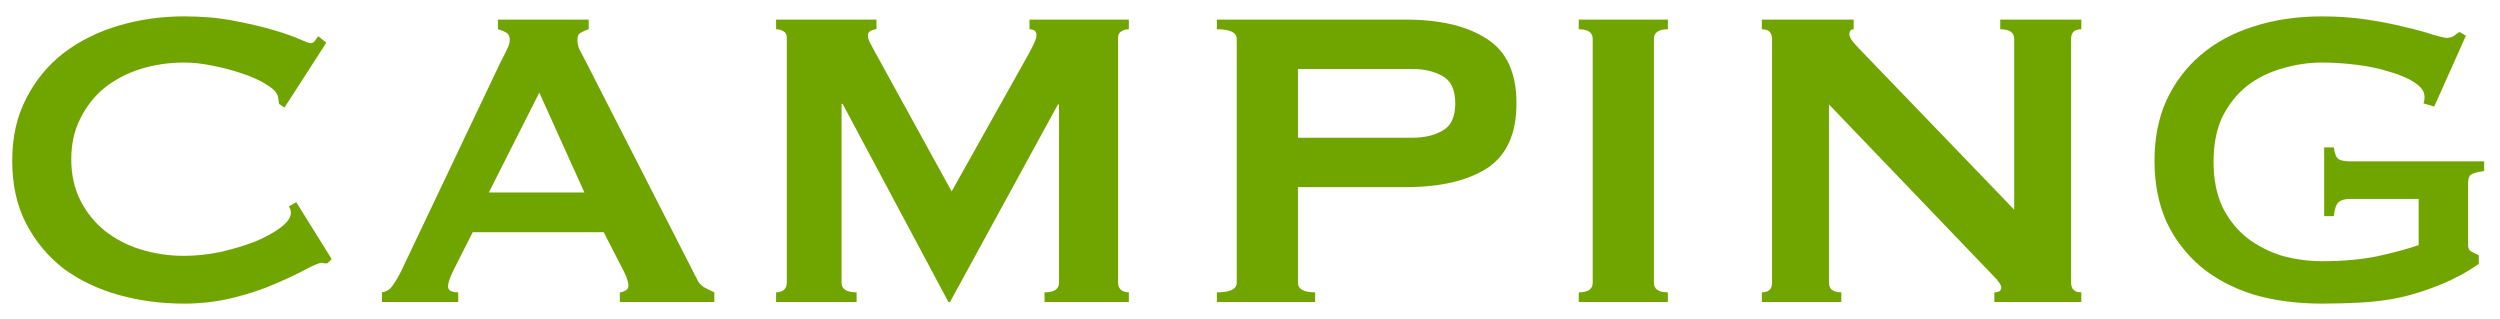 <svg width="149" height="19" viewBox="0 0 149 19" fill="none" xmlns="http://www.w3.org/2000/svg">
<path d="M19.512 15.696C19.448 15.696 19.384 15.696 19.32 15.696C19.277 15.674 19.224 15.664 19.16 15.664C19.032 15.664 18.723 15.792 18.232 16.048C17.763 16.304 17.155 16.592 16.408 16.912C15.683 17.232 14.851 17.509 13.912 17.744C12.973 17.978 11.992 18.096 10.968 18.096C9.624 18.096 8.333 17.925 7.096 17.584C5.859 17.242 4.76 16.72 3.8 16.016C2.861 15.29 2.115 14.394 1.56 13.328C1.005 12.261 0.728 11.013 0.728 9.584C0.728 8.176 1.005 6.938 1.56 5.872C2.115 4.784 2.861 3.877 3.8 3.152C4.76 2.426 5.859 1.882 7.096 1.52C8.333 1.157 9.624 0.976 10.968 0.976C12.056 0.976 13.037 1.061 13.912 1.232C14.808 1.402 15.587 1.584 16.248 1.776C16.909 1.968 17.432 2.149 17.816 2.32C18.2 2.49 18.435 2.576 18.52 2.576C18.627 2.576 18.712 2.522 18.776 2.416C18.861 2.309 18.925 2.224 18.968 2.16L19.448 2.544L16.952 6.416L16.632 6.192C16.632 6.128 16.621 6.064 16.6 6C16.6 5.936 16.589 5.861 16.568 5.776C16.525 5.541 16.312 5.306 15.928 5.072C15.544 4.816 15.064 4.592 14.488 4.4C13.933 4.208 13.336 4.048 12.696 3.92C12.077 3.792 11.501 3.728 10.968 3.728C10.072 3.728 9.208 3.856 8.376 4.112C7.565 4.368 6.851 4.741 6.232 5.232C5.635 5.722 5.155 6.33 4.792 7.056C4.429 7.76 4.248 8.57 4.248 9.488C4.248 10.405 4.429 11.226 4.792 11.952C5.155 12.656 5.635 13.253 6.232 13.744C6.851 14.234 7.565 14.608 8.376 14.864C9.208 15.12 10.072 15.248 10.968 15.248C11.651 15.248 12.365 15.173 13.112 15.024C13.859 14.853 14.541 14.65 15.16 14.416C15.779 14.16 16.291 13.882 16.696 13.584C17.123 13.264 17.336 12.965 17.336 12.688C17.336 12.538 17.293 12.41 17.208 12.304L17.656 12.048L19.768 15.44L19.512 15.696Z" fill="#70A500"/>
<path d="M34.83 11.472L32.142 5.52L29.134 11.472H34.83ZM22.766 17.424C23.043 17.381 23.256 17.242 23.406 17.008C23.576 16.773 23.736 16.506 23.886 16.208L29.806 3.76C29.955 3.482 30.083 3.226 30.19 2.992C30.318 2.757 30.382 2.554 30.382 2.384C30.382 2.17 30.307 2.021 30.158 1.936C30.008 1.85 29.848 1.786 29.678 1.744V1.168L35.086 1.168V1.744C34.936 1.786 34.787 1.85 34.638 1.936C34.488 2 34.414 2.149 34.414 2.384C34.414 2.554 34.446 2.725 34.51 2.896C34.595 3.066 34.712 3.29 34.862 3.568L41.518 16.592C41.624 16.826 41.763 16.997 41.934 17.104C42.126 17.21 42.339 17.317 42.574 17.424V18H36.942V17.424C37.027 17.424 37.134 17.392 37.262 17.328C37.39 17.264 37.454 17.168 37.454 17.04C37.454 16.826 37.368 16.549 37.198 16.208L35.982 13.84L28.174 13.84L27.022 16.112C26.808 16.56 26.702 16.88 26.702 17.072C26.702 17.306 26.904 17.424 27.31 17.424V18H22.766V17.424Z" fill="#70A500"/>
<path d="M46.254 17.424C46.424 17.424 46.574 17.381 46.702 17.296C46.83 17.189 46.894 17.04 46.894 16.848V2.256C46.894 2.064 46.83 1.936 46.702 1.872C46.574 1.786 46.424 1.744 46.254 1.744V1.168L52.237 1.168V1.744C52.131 1.744 52.014 1.776 51.886 1.84C51.779 1.904 51.725 2 51.725 2.128C51.725 2.234 51.768 2.373 51.853 2.544C51.939 2.714 52.035 2.896 52.142 3.088L56.718 11.408L61.325 3.184C61.475 2.906 61.581 2.693 61.645 2.544C61.731 2.373 61.773 2.224 61.773 2.096C61.773 1.861 61.635 1.744 61.358 1.744V1.168L67.278 1.168V1.744C67.107 1.744 66.957 1.786 66.829 1.872C66.701 1.936 66.638 2.064 66.638 2.256V16.848C66.638 17.04 66.701 17.189 66.829 17.296C66.957 17.381 67.107 17.424 67.278 17.424V18H62.254V17.424C62.83 17.424 63.117 17.232 63.117 16.848V6.224H63.053L56.621 18H56.526L50.221 6.192H50.157V16.848C50.157 17.232 50.456 17.424 51.053 17.424V18H46.254V17.424Z" fill="#70A500"/>
<path d="M84.174 8.208C84.878 8.208 85.475 8.069 85.966 7.792C86.478 7.514 86.734 6.97 86.734 6.16C86.734 5.349 86.478 4.805 85.966 4.528C85.475 4.25 84.878 4.112 84.174 4.112L77.358 4.112V8.208L84.174 8.208ZM72.526 18V17.424C73.315 17.424 73.71 17.232 73.71 16.848V2.32C73.71 1.936 73.315 1.744 72.526 1.744V1.168L83.79 1.168C85.838 1.168 87.448 1.552 88.622 2.32C89.795 3.066 90.382 4.346 90.382 6.16C90.382 7.973 89.795 9.264 88.622 10.032C87.448 10.778 85.838 11.152 83.79 11.152L77.358 11.152V16.848C77.358 17.232 77.699 17.424 78.382 17.424V18L72.526 18Z" fill="#70A500"/>
<path d="M94.094 17.424C94.648 17.424 94.925 17.232 94.925 16.848V2.32C94.925 1.936 94.648 1.744 94.094 1.744V1.168L99.406 1.168V1.744C98.851 1.744 98.573 1.936 98.573 2.32V16.848C98.573 17.232 98.851 17.424 99.406 17.424V18H94.094V17.424Z" fill="#70A500"/>
<path d="M105.006 17.424C105.411 17.424 105.614 17.232 105.614 16.848V2.32C105.614 1.936 105.411 1.744 105.006 1.744V1.168L110.478 1.168V1.744C110.307 1.744 110.222 1.85 110.222 2.064C110.222 2.234 110.435 2.533 110.862 2.96L120.046 12.496V2.32C120.046 1.936 119.768 1.744 119.214 1.744V1.168L124.046 1.168V1.744C123.64 1.744 123.438 1.936 123.438 2.32V16.848C123.438 17.232 123.64 17.424 124.046 17.424V18L118.862 18V17.424C119.139 17.424 119.278 17.328 119.278 17.136C119.278 16.986 119.107 16.741 118.766 16.4L109.006 6.224V16.848C109.006 17.232 109.251 17.424 109.742 17.424V18H105.006V17.424Z" fill="#70A500"/>
<path d="M145.08 6.352L144.44 6.16C144.483 6.032 144.504 5.904 144.504 5.776C144.504 5.456 144.301 5.168 143.896 4.912C143.512 4.656 143.011 4.442 142.392 4.272C141.795 4.08 141.133 3.941 140.408 3.856C139.704 3.77 139.032 3.728 138.392 3.728C137.603 3.728 136.813 3.845 136.024 4.08C135.256 4.293 134.563 4.634 133.944 5.104C133.347 5.573 132.856 6.181 132.472 6.928C132.109 7.674 131.928 8.581 131.928 9.648C131.928 10.693 132.109 11.6 132.472 12.368C132.856 13.114 133.347 13.722 133.944 14.192C134.563 14.661 135.256 15.013 136.024 15.248C136.813 15.461 137.603 15.568 138.392 15.568C139.608 15.568 140.696 15.472 141.656 15.28C142.637 15.066 143.469 14.842 144.152 14.608V11.856H140.056C139.757 11.856 139.533 11.92 139.384 12.048C139.235 12.176 139.139 12.453 139.096 12.88L138.52 12.88V8.784H139.096C139.139 9.146 139.235 9.381 139.384 9.488C139.533 9.573 139.757 9.616 140.056 9.616H148.056V10.192C147.629 10.256 147.363 10.33 147.256 10.416C147.149 10.501 147.096 10.682 147.096 10.96V14.576C147.096 14.789 147.16 14.928 147.288 14.992C147.416 15.056 147.565 15.13 147.736 15.216V15.728C147.032 16.218 146.285 16.624 145.496 16.944C144.728 17.264 143.939 17.52 143.128 17.712C142.339 17.882 141.539 17.989 140.728 18.032C139.939 18.074 139.16 18.096 138.392 18.096C136.899 18.096 135.533 17.914 134.296 17.552C133.08 17.168 132.035 16.613 131.16 15.888C130.285 15.141 129.603 14.245 129.112 13.2C128.643 12.133 128.408 10.928 128.408 9.584C128.408 8.24 128.643 7.045 129.112 6C129.603 4.933 130.285 4.026 131.16 3.28C132.035 2.533 133.08 1.968 134.296 1.584C135.533 1.178 136.899 0.976 138.392 0.976C139.331 0.976 140.227 1.04 141.08 1.168C141.933 1.296 142.691 1.445 143.352 1.616C144.013 1.765 144.557 1.914 144.984 2.064C145.432 2.192 145.709 2.256 145.816 2.256C146.008 2.256 146.157 2.213 146.264 2.128C146.371 2.042 146.477 1.968 146.584 1.904L146.968 2.128L145.08 6.352Z" fill="#70A500"/>
</svg>
